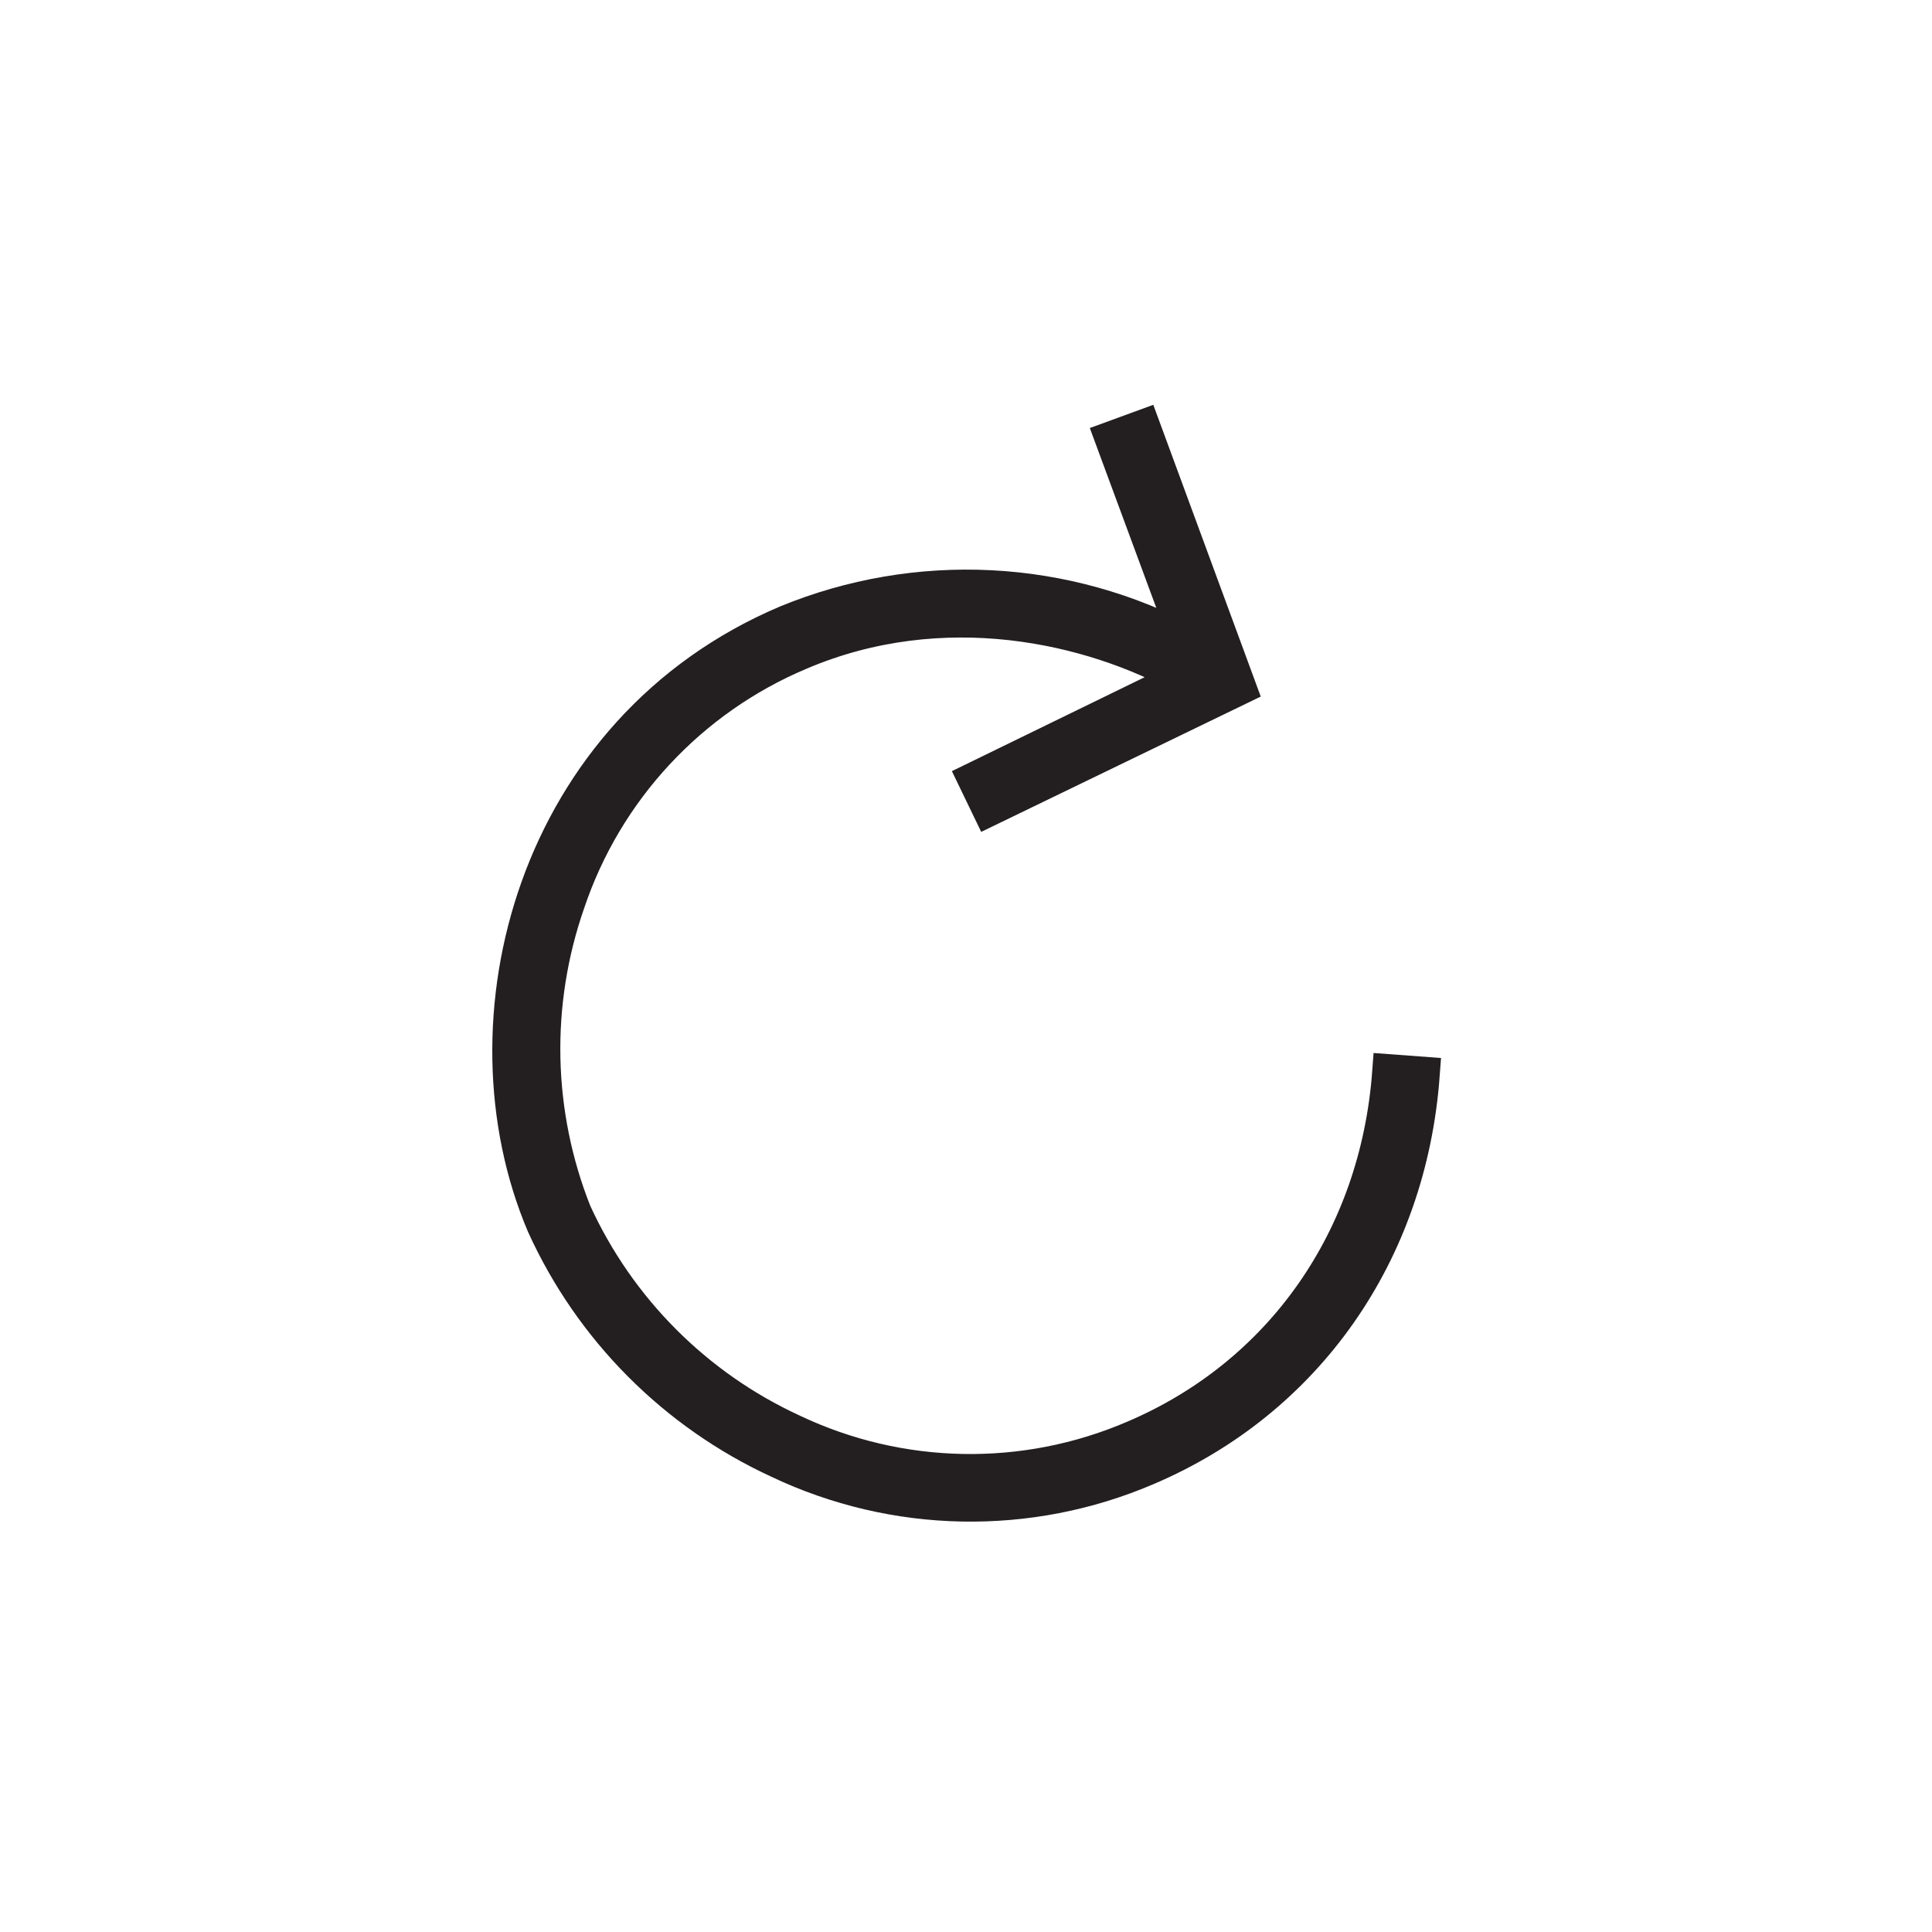 
<svg width="32" height="32" viewBox="0 0 32 32" fill="none" xmlns="http://www.w3.org/2000/svg">
<g id="noun-refresh-1152935 1">
<g id="Group">
<path id="Vector" d="M13.121 23.723C14.907 24.57 16.971 24.608 18.787 23.828C21.242 22.784 22.826 20.518 23.031 17.766L23.543 17.804C23.325 20.751 21.623 23.18 18.989 24.302C17.038 25.138 14.821 25.095 12.904 24.184C11.185 23.391 9.809 22.008 9.025 20.285C7.589 16.911 8.859 12.093 13.04 10.324V10.324C14.105 9.886 15.255 9.69 16.405 9.748C17.556 9.806 18.68 10.119 19.695 10.662L18.441 7.27L18.922 7.094L20.502 11.384L16.393 13.373L16.171 12.913L19.644 11.22C18.083 10.35 15.62 9.784 13.244 10.795C11.422 11.561 10.016 13.074 9.387 14.948C8.805 16.619 8.844 18.443 9.496 20.088C10.23 21.695 11.517 22.985 13.121 23.723L13.121 23.723Z" fill="#231F20" stroke="#231F20" stroke-width="0.607"/>
</g>
</g>
</svg>
